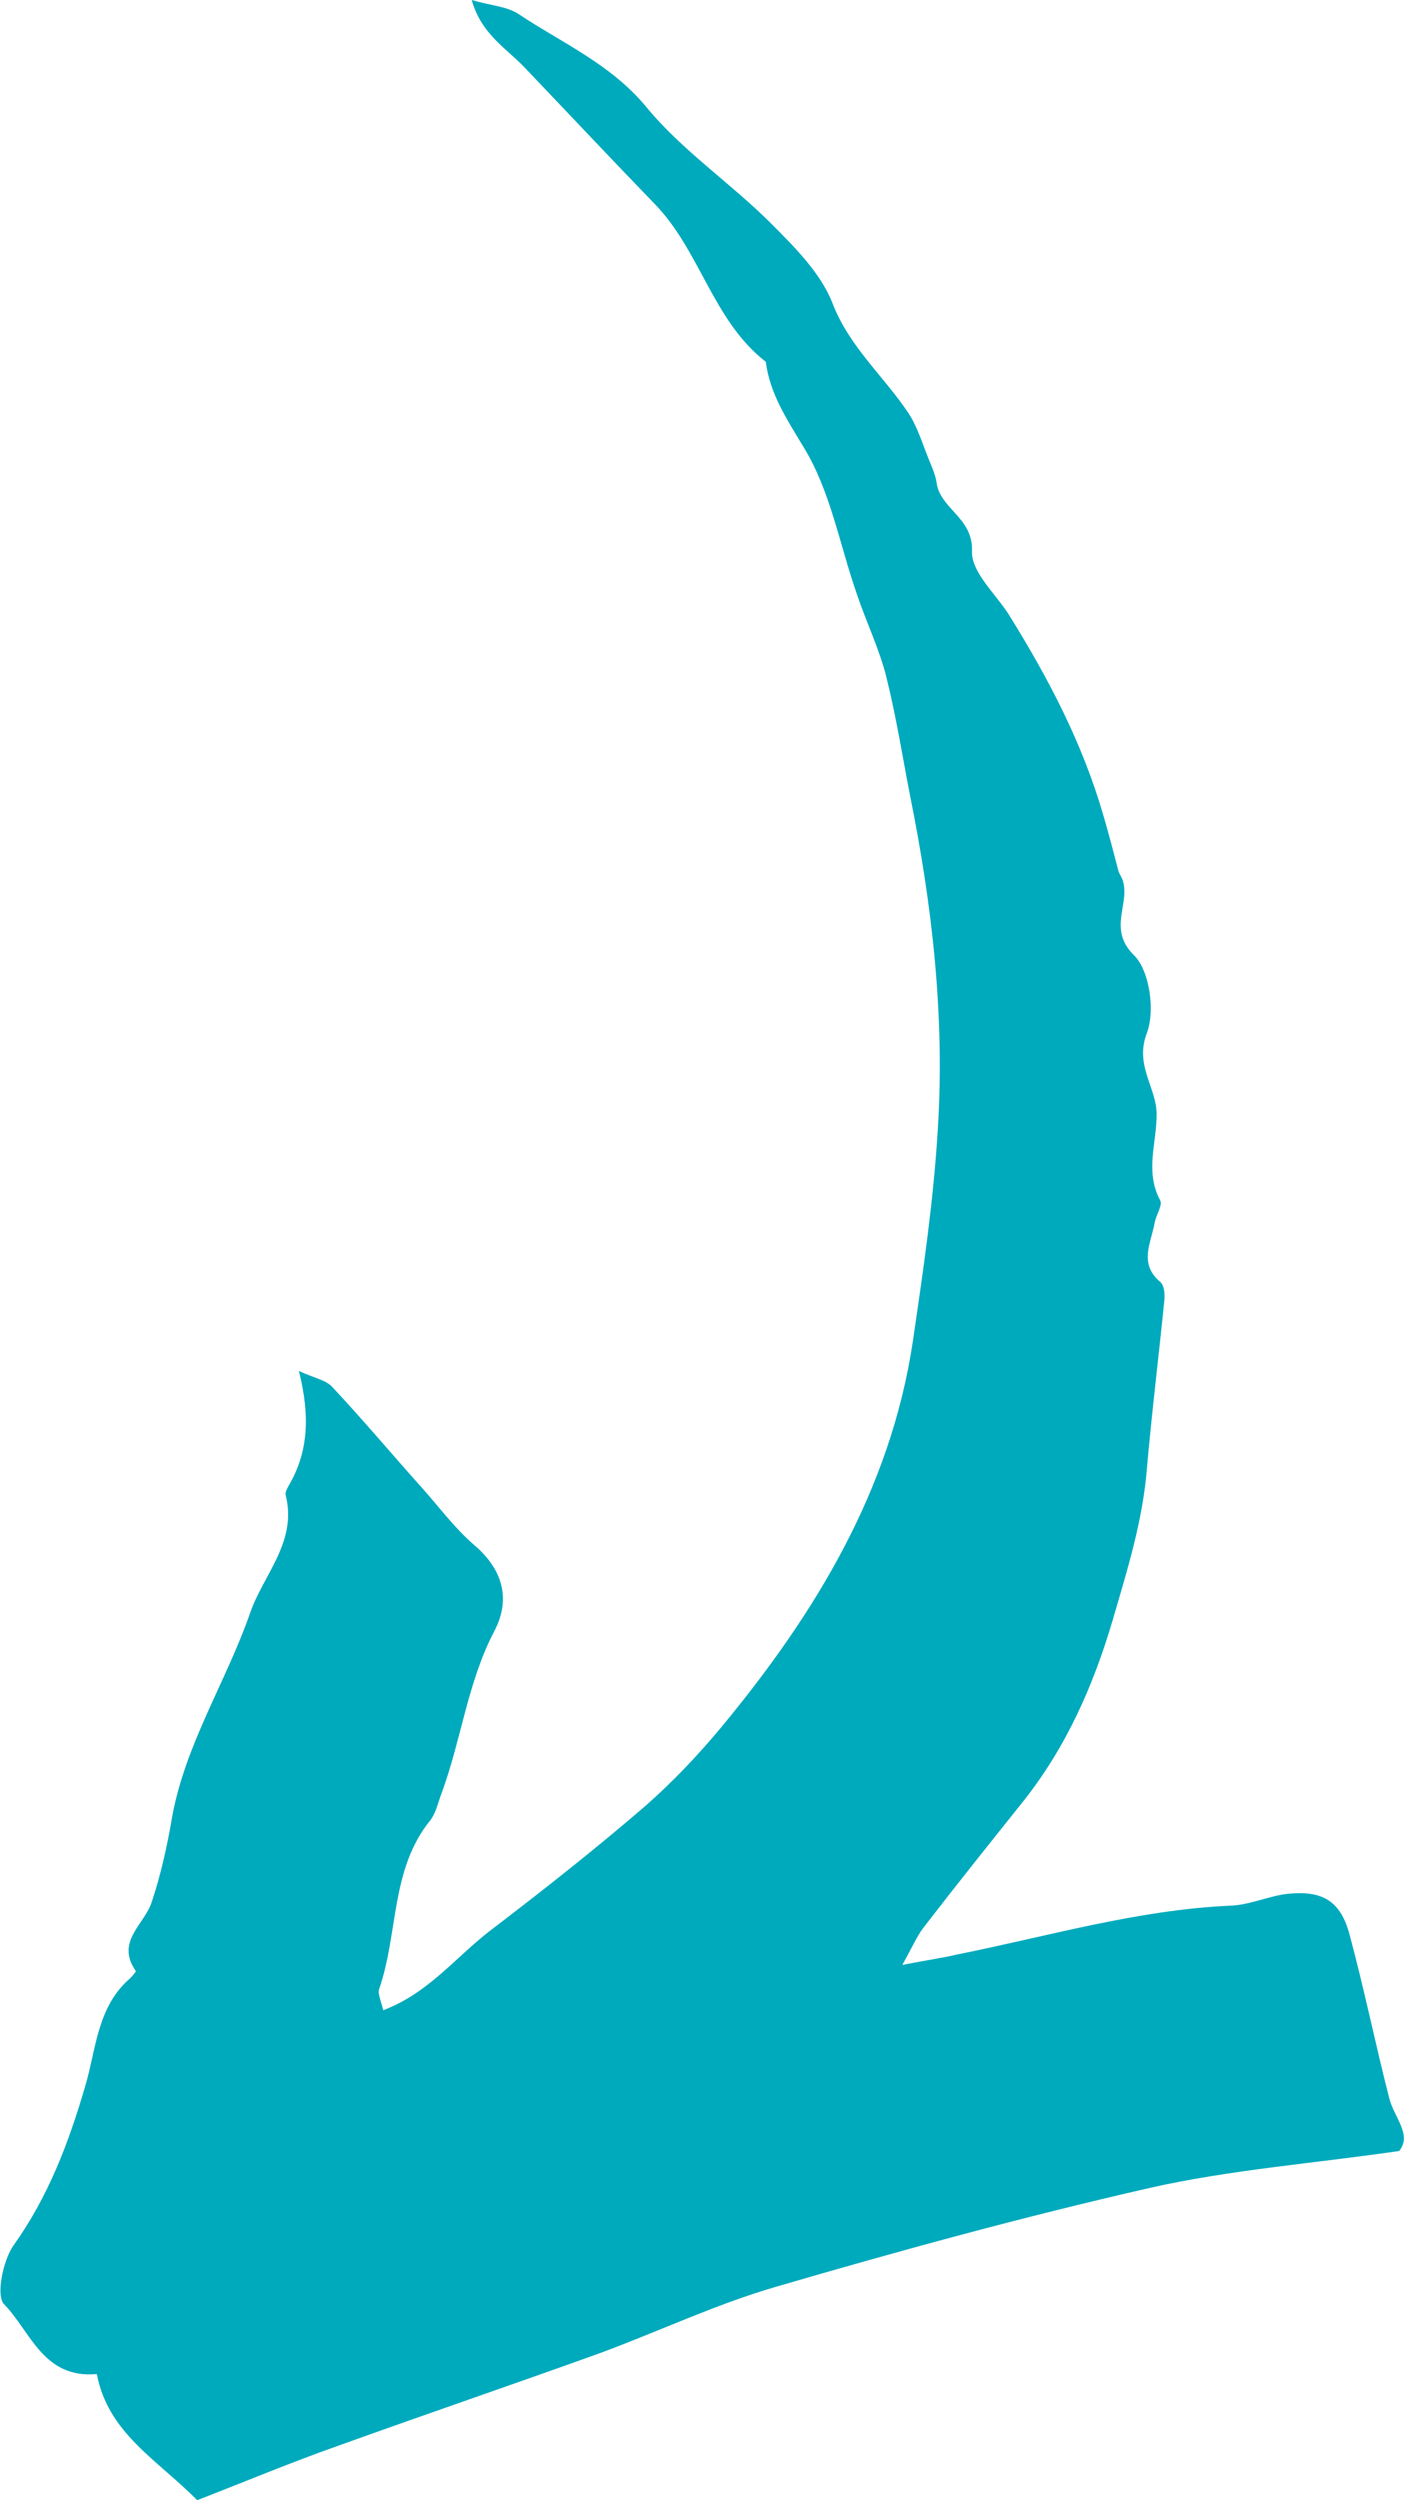 <?xml version="1.0" encoding="utf-8"?>
<!-- Generator: Adobe Illustrator 27.8.1, SVG Export Plug-In . SVG Version: 6.00 Build 0)  -->
<svg version="1.0" id="Layer_1" xmlns="http://www.w3.org/2000/svg" xmlns:xlink="http://www.w3.org/1999/xlink" x="0px" y="0px"
	 viewBox="0 0 201.5 358.7" style="enable-background:new 0 0 201.5 358.7;" xml:space="preserve">
<style type="text/css">
	.st0{fill:#00AABD;}
</style>
<path class="st0" d="M200.8,308.6c-12.4,1.8-24.3,2.7-35.8,5.3c-18,4.1-35.9,9-53.7,14.2c-8.6,2.5-16.8,6.4-25.2,9.5
	c-12.5,4.5-25.1,8.8-37.6,13.3c-6.8,2.4-13.5,5.2-20.2,7.8c-5.7-5.8-12.8-9.6-14.4-18.1c-7.7,0.7-9.5-6.1-13.3-10
	c-1.2-1.2-0.2-6.2,1.3-8.4c5-7,7.9-14.6,10.3-22.8c1.6-5.3,1.7-11.5,6.5-15.6c0.3-0.3,0.8-0.9,0.8-1c-3-4.3,1.3-6.7,2.3-10
	c1.3-3.9,2.2-8,2.9-12.1c1.9-10.5,7.8-19.5,11.2-29.3c1.9-5.5,6.8-10.2,5.1-16.9c-0.1-0.4,0.2-0.9,0.4-1.3
	c2.9-4.9,3.1-10.1,1.5-16.5c2.2,1,3.9,1.3,4.8,2.3c4.4,4.7,8.6,9.7,12.9,14.5c2.5,2.8,4.7,5.8,7.5,8.2c4.2,3.6,5.2,7.9,2.8,12.4
	c-3.8,7.3-4.7,15.5-7.5,23.1c-0.5,1.3-0.8,2.8-1.6,3.9c-5.8,7.1-4.6,16.3-7.4,24.3c-0.2,0.7,0.3,1.7,0.6,3
	c6.4-2.4,10.3-7.5,15.2-11.3c7.6-5.8,15.1-11.7,22.3-17.9c4-3.5,7.7-7.4,11.1-11.5c13.4-16.2,24.2-33.9,27.4-55.2
	c1.5-10.2,3-20.4,3.6-30.6c1-16.1-0.8-32-4-47.8c-1.1-5.7-2-11.4-3.4-17c-1-4-2.9-7.9-4.2-11.8c-2.5-7.1-3.8-14.9-7.7-21.2
	c-2.4-4-4.8-7.6-5.4-12.2c-7.6-5.9-9.4-15.9-15.9-22.6C87.9,23,81.7,16.4,75.4,9.8C72.8,7,69.1,5,67.7,0c2.7,0.8,5,0.9,6.7,2
	c6.3,4.2,13.3,7.2,18.4,13.4c5.1,6.2,12.1,10.9,17.8,16.6c3.4,3.4,7.1,7.1,8.8,11.3c2.4,6.4,7.4,10.6,11,16c1.3,2,2,4.4,2.9,6.6
	c0.4,1,0.9,2.1,1.1,3.2c0.4,3.9,5.3,5.1,5.1,10c-0.1,3,3.4,6.1,5.3,9.1c5.6,9,10.5,18.3,13.5,28.6c0.8,2.7,1.5,5.4,2.2,8.1
	c0.1,0.4,0.4,0.8,0.6,1.3c1.2,3.4-2.2,7,1.6,10.8c2.3,2.2,3.1,8,1.9,11.2c-1.8,4.7,1.4,7.8,1.4,11.7c0,4.1-1.7,8.2,0.5,12.3
	c0.4,0.7-0.6,2.1-0.8,3.3c-0.5,2.8-2.3,5.8,0.8,8.4c0.6,0.5,0.7,1.8,0.6,2.7c-0.8,8-1.8,16.1-2.5,24.1c-0.6,7.5-2.8,14.5-4.9,21.7
	c-2.8,9.5-6.7,18.3-12.9,26.1c-4.8,6-9.6,12-14.3,18.1c-0.9,1.2-1.5,2.6-3,5.3c3.6-0.7,5.8-1,7.9-1.5c13-2.6,25.8-6.4,39.2-7
	c2.8-0.1,5.5-1.4,8.2-1.7c5-0.5,7.6,1,8.9,5.9c2.1,7.8,3.7,15.7,5.7,23.5C200.1,303.8,202.7,306.3,200.8,308.6z"/>
</svg>
